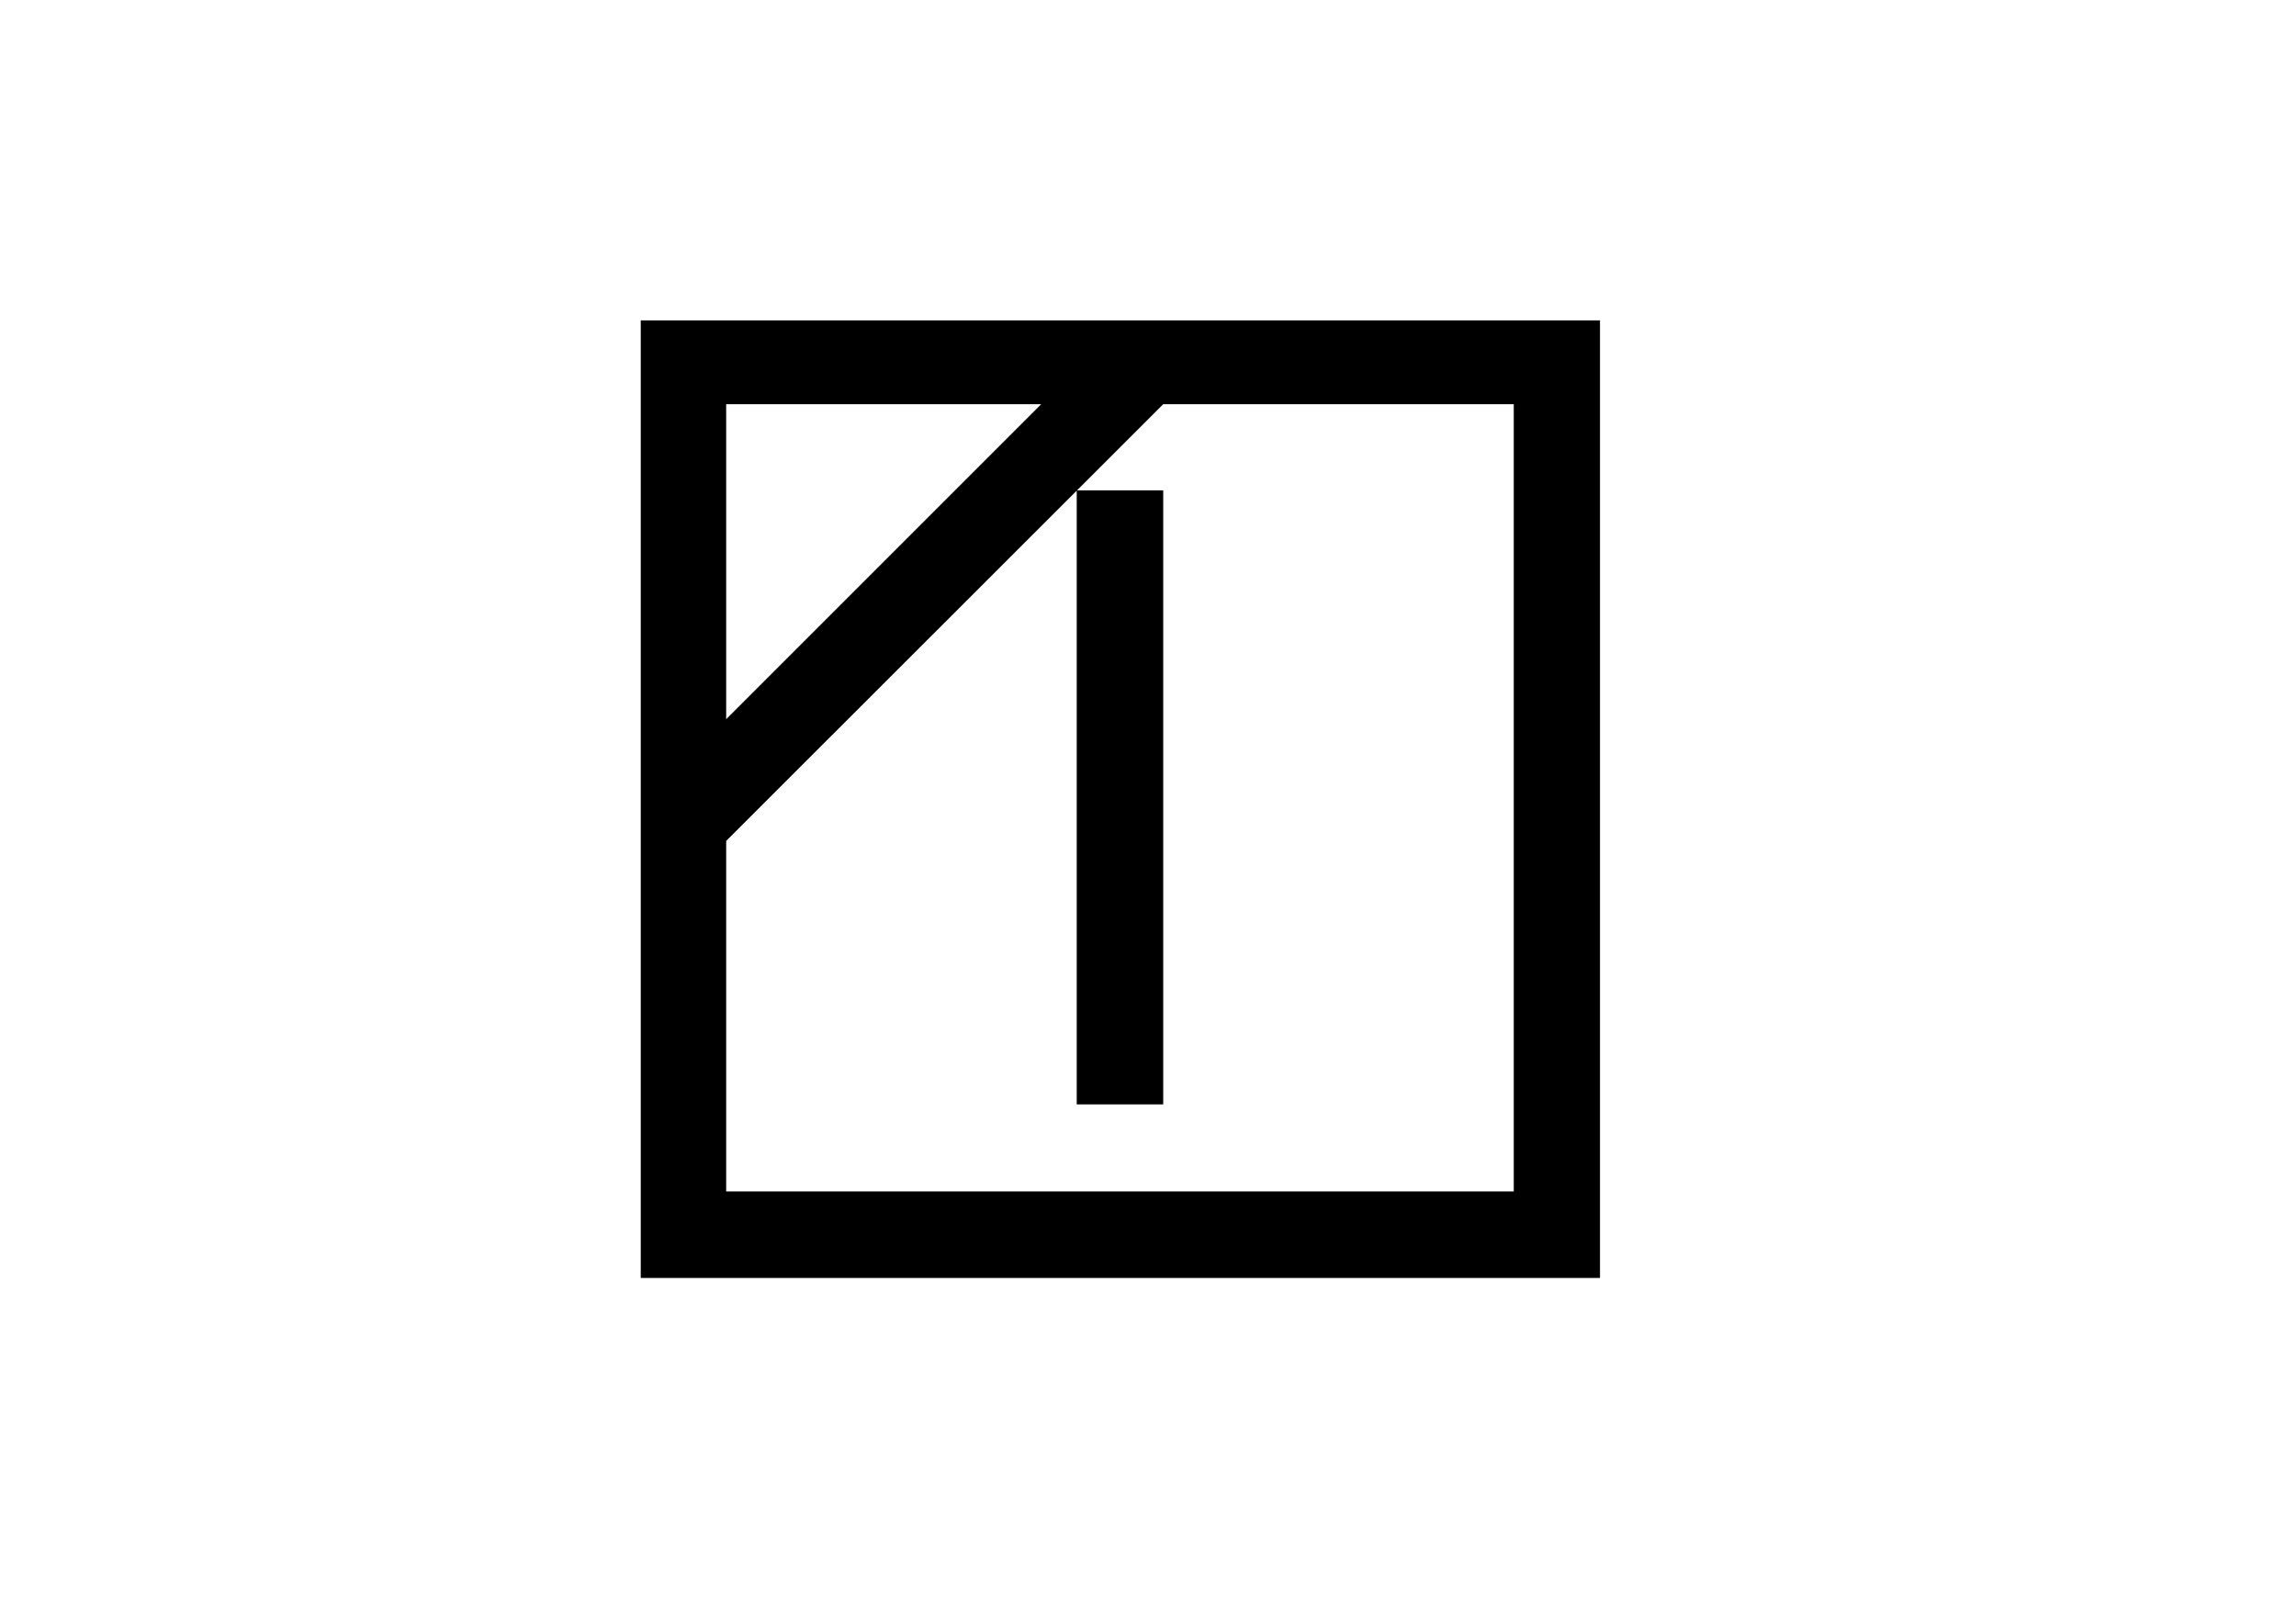 <svg xmlns="http://www.w3.org/2000/svg" viewBox="0 0 86 59.83"><defs><style>.cls-1{fill:#fff;}.cls-2{fill:none;}</style></defs><g id="レイヤー_2" data-name="レイヤー 2"><g id="レイヤー_1-2" data-name="レイヤー 1"><g id="長方形_635" data-name="長方形 635"><rect class="cls-1" width="86" height="59.83"/><rect class="cls-2" x="0.5" y="0.5" width="85" height="58.83"/></g><g id="icon"><path id="パス_847" data-name="パス 847" d="M40.33,18.37h3.24v23H40.33ZM27.2,26.94,39,15.14H27.2Zm0,4.56V44.63H56.7V15.14H43.57ZM24,12H59.93V47.87H24Z"/></g></g></g></svg>